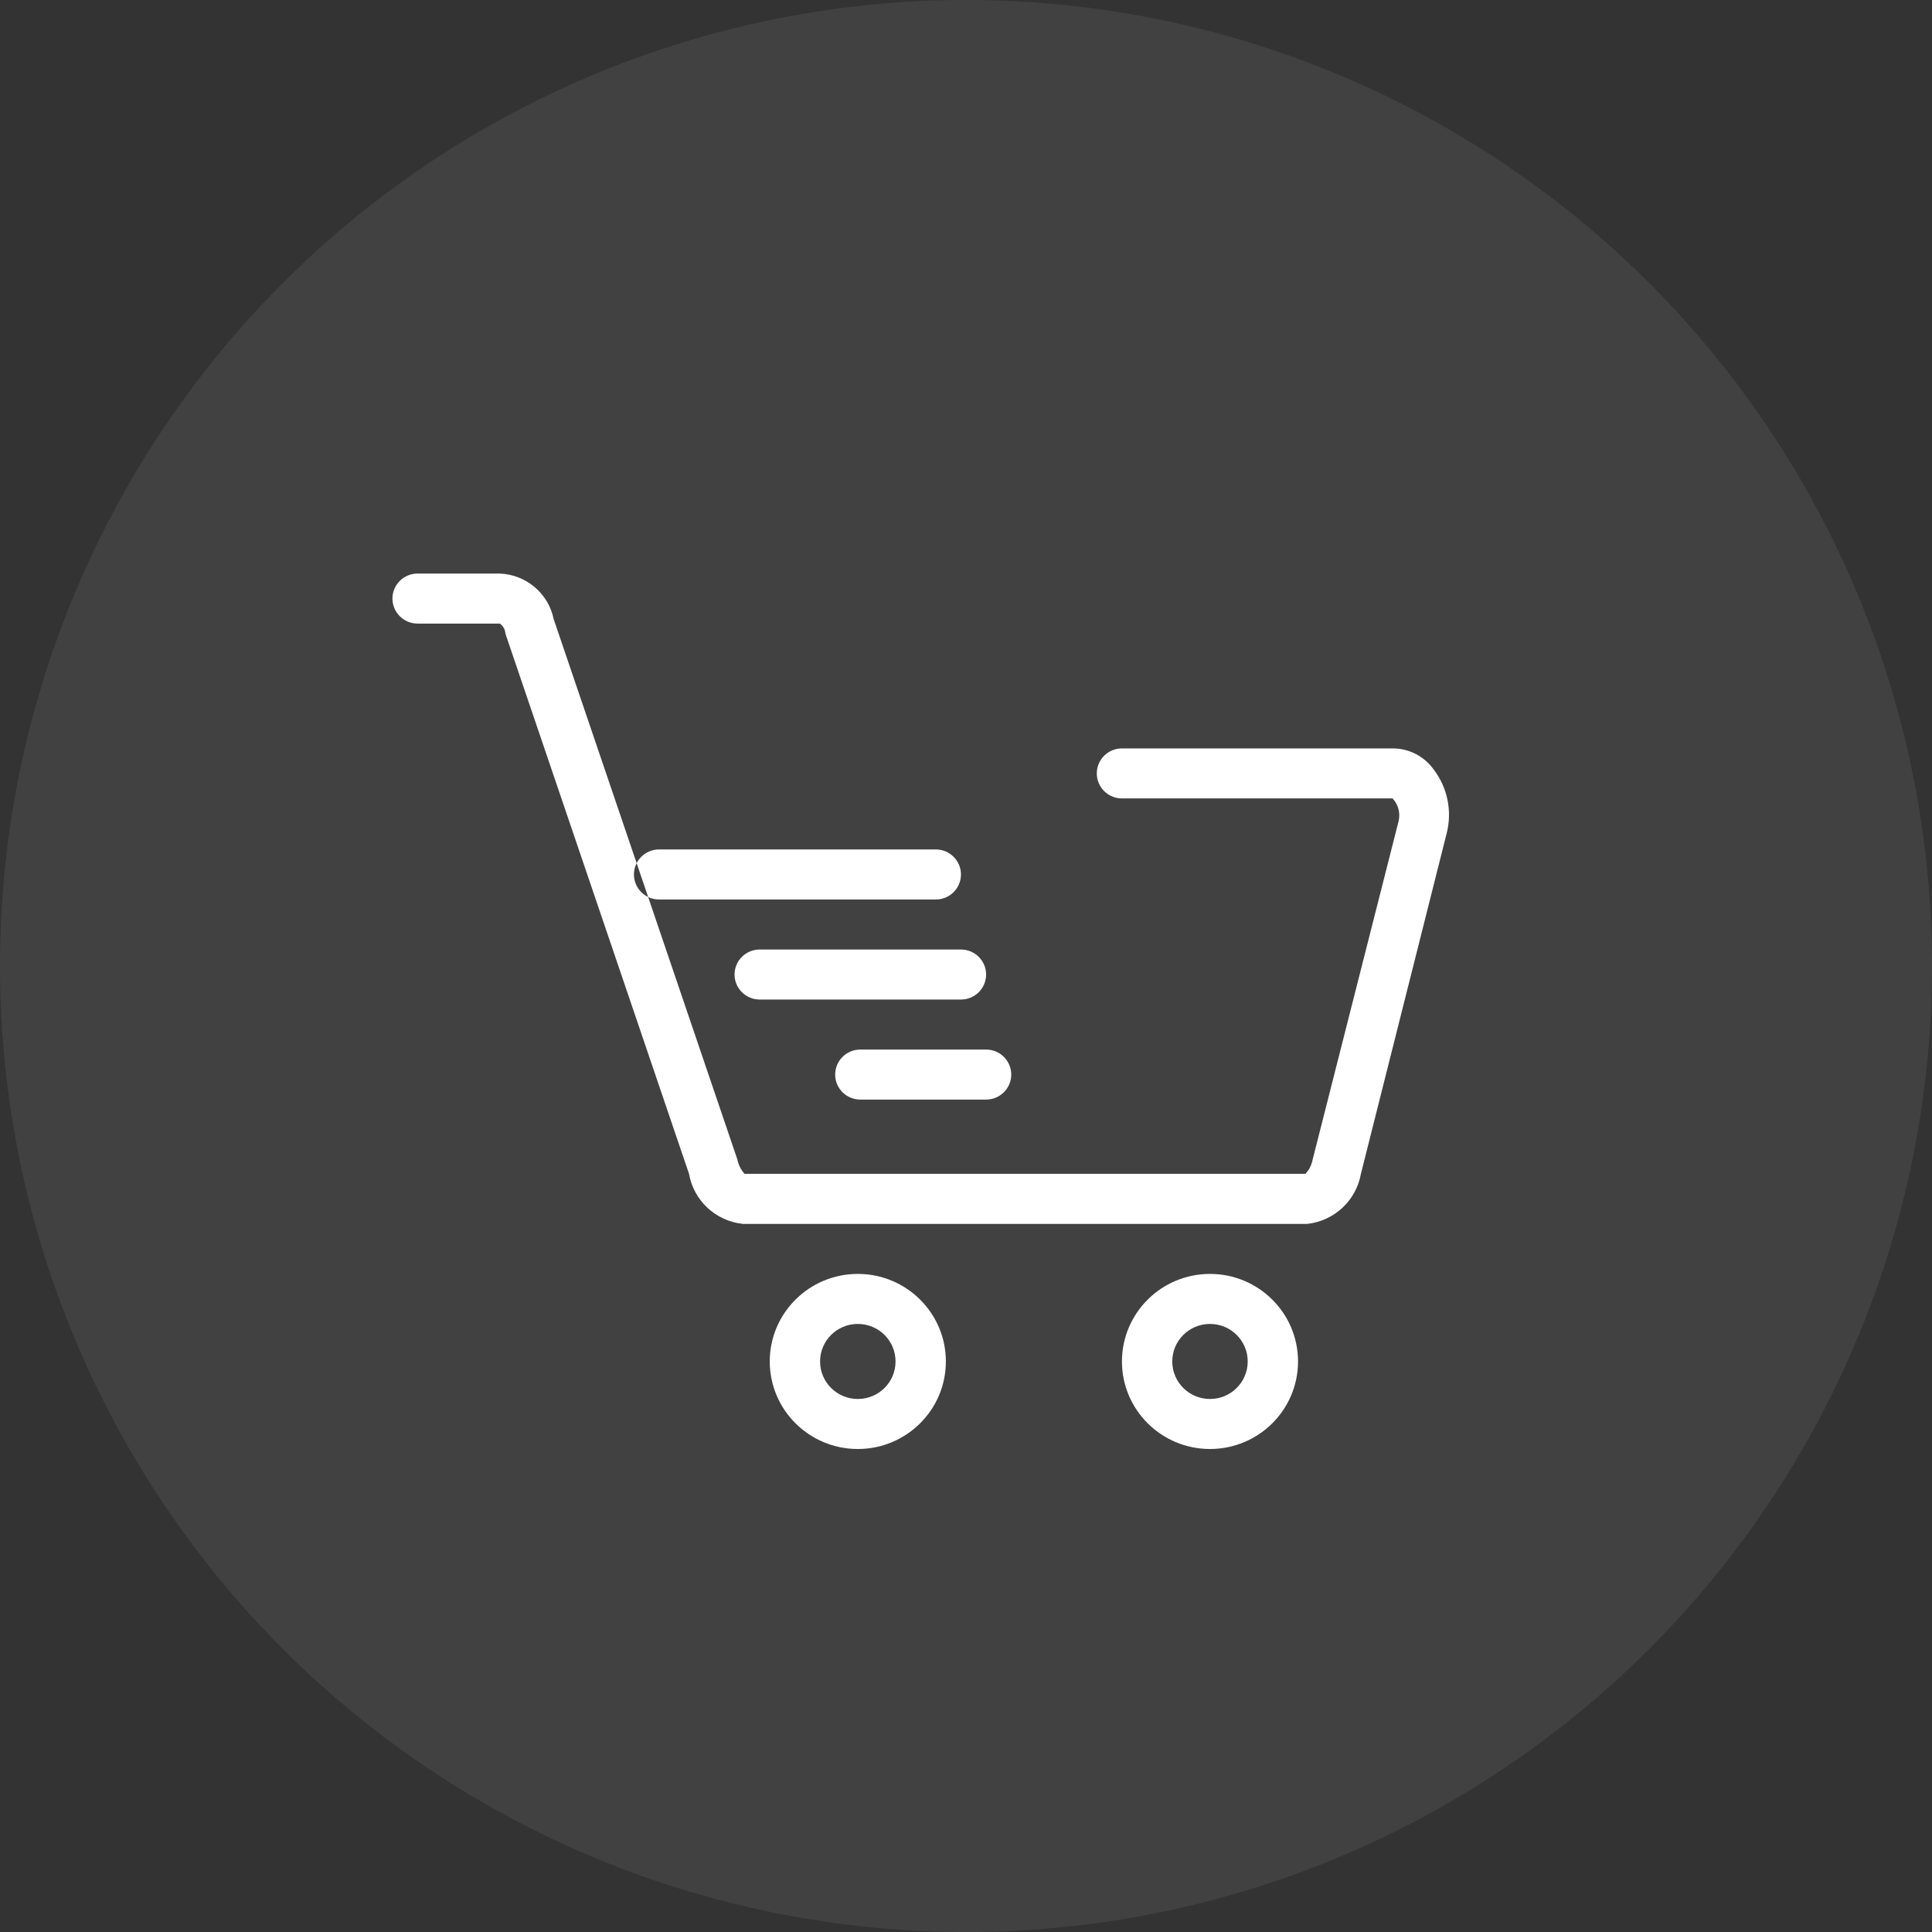 <?xml version="1.0" encoding="UTF-8"?>
<svg width="64px" height="64px" viewBox="0 0 64 64" version="1.1" xmlns="http://www.w3.org/2000/svg" xmlns:xlink="http://www.w3.org/1999/xlink">
    <rect x="0" y="0" width="64" height="64" fill="#333333" stroke="none"/>
    <title>TransferInstitution_64x64</title>
    <g id="TransferInstitution_64x64" stroke="none" stroke-width="1" fill="none" fill-rule="evenodd">
        <circle id="Oval" fill="#FFFFFF" opacity="0.074" cx="32" cy="32" r="32"></circle>
        <path d="M32.666,34.768 L28.499,34.768 C28.039,34.768 27.666,35.139 27.666,35.597 C27.666,36.054 28.039,36.425 28.499,36.425 L32.666,36.425 C33.126,36.425 33.499,36.054 33.499,35.597 C33.499,35.139 33.126,34.768 32.666,34.768 M32.666,32.282 C32.666,31.825 32.293,31.454 31.833,31.454 L25.166,31.454 C24.706,31.454 24.333,31.825 24.333,32.282 C24.333,32.74 24.706,33.111 25.166,33.111 L31.833,33.111 C32.293,33.111 32.666,32.74 32.666,32.282 M31.833,28.968 C31.833,28.51 31.46,28.139 30.999,28.139 L21.833,28.139 C21.373,28.139 21,28.51 21,28.968 C21,29.426 21.373,29.797 21.833,29.797 L30.999,29.797 C31.46,29.797 31.833,29.426 31.833,28.968 M41.332,45.1 C41.332,44.413 40.773,43.857 40.082,43.857 C39.392,43.857 38.833,44.413 38.833,45.1 C38.833,45.787 39.392,46.343 40.082,46.343 C40.773,46.343 41.332,45.787 41.332,45.1 M42.999,45.1 C42.999,46.701 41.693,48 40.082,48 C38.472,48 37.166,46.701 37.166,45.1 C37.166,43.499 38.472,42.2 40.082,42.2 C41.693,42.2 42.999,43.499 42.999,45.1 M29.666,45.1 C29.666,44.413 29.107,43.857 28.416,43.857 C27.726,43.857 27.166,44.413 27.166,45.1 C27.166,45.787 27.726,46.343 28.416,46.343 C29.107,46.343 29.666,45.787 29.666,45.1 M31.333,45.1 C31.333,46.701 30.027,48 28.416,48 C26.805,48 25.499,46.701 25.499,45.1 C25.499,43.499 26.805,42.2 28.416,42.2 C30.027,42.2 31.333,43.499 31.333,45.1 M47.924,27.601 L45.082,38.885 C44.925,39.768 44.203,40.443 43.307,40.543 L24.608,40.543 C23.708,40.449 22.98,39.772 22.825,38.885 L16.742,20.989 C16.735,20.856 16.667,20.733 16.558,20.657 L13.834,20.657 C13.373,20.657 13,20.286 13,19.828 C13,19.371 13.373,19 13.834,19 L16.558,19 C17.431,19.035 18.166,19.657 18.341,20.508 L24.425,38.405 C24.46,38.584 24.543,38.75 24.666,38.885 L43.241,38.885 C43.351,38.773 43.429,38.633 43.466,38.48 L46.332,27.195 C46.393,26.928 46.318,26.649 46.132,26.449 L37.166,26.449 C36.705,26.449 36.333,26.078 36.333,25.62 C36.333,25.163 36.705,24.792 37.166,24.792 L46.149,24.792 C46.682,24.797 47.181,25.055 47.491,25.488 C47.951,26.09 48.11,26.867 47.924,27.601" id="Fill-1" fill="#FFFFFF"></path>
    </g>
</svg>